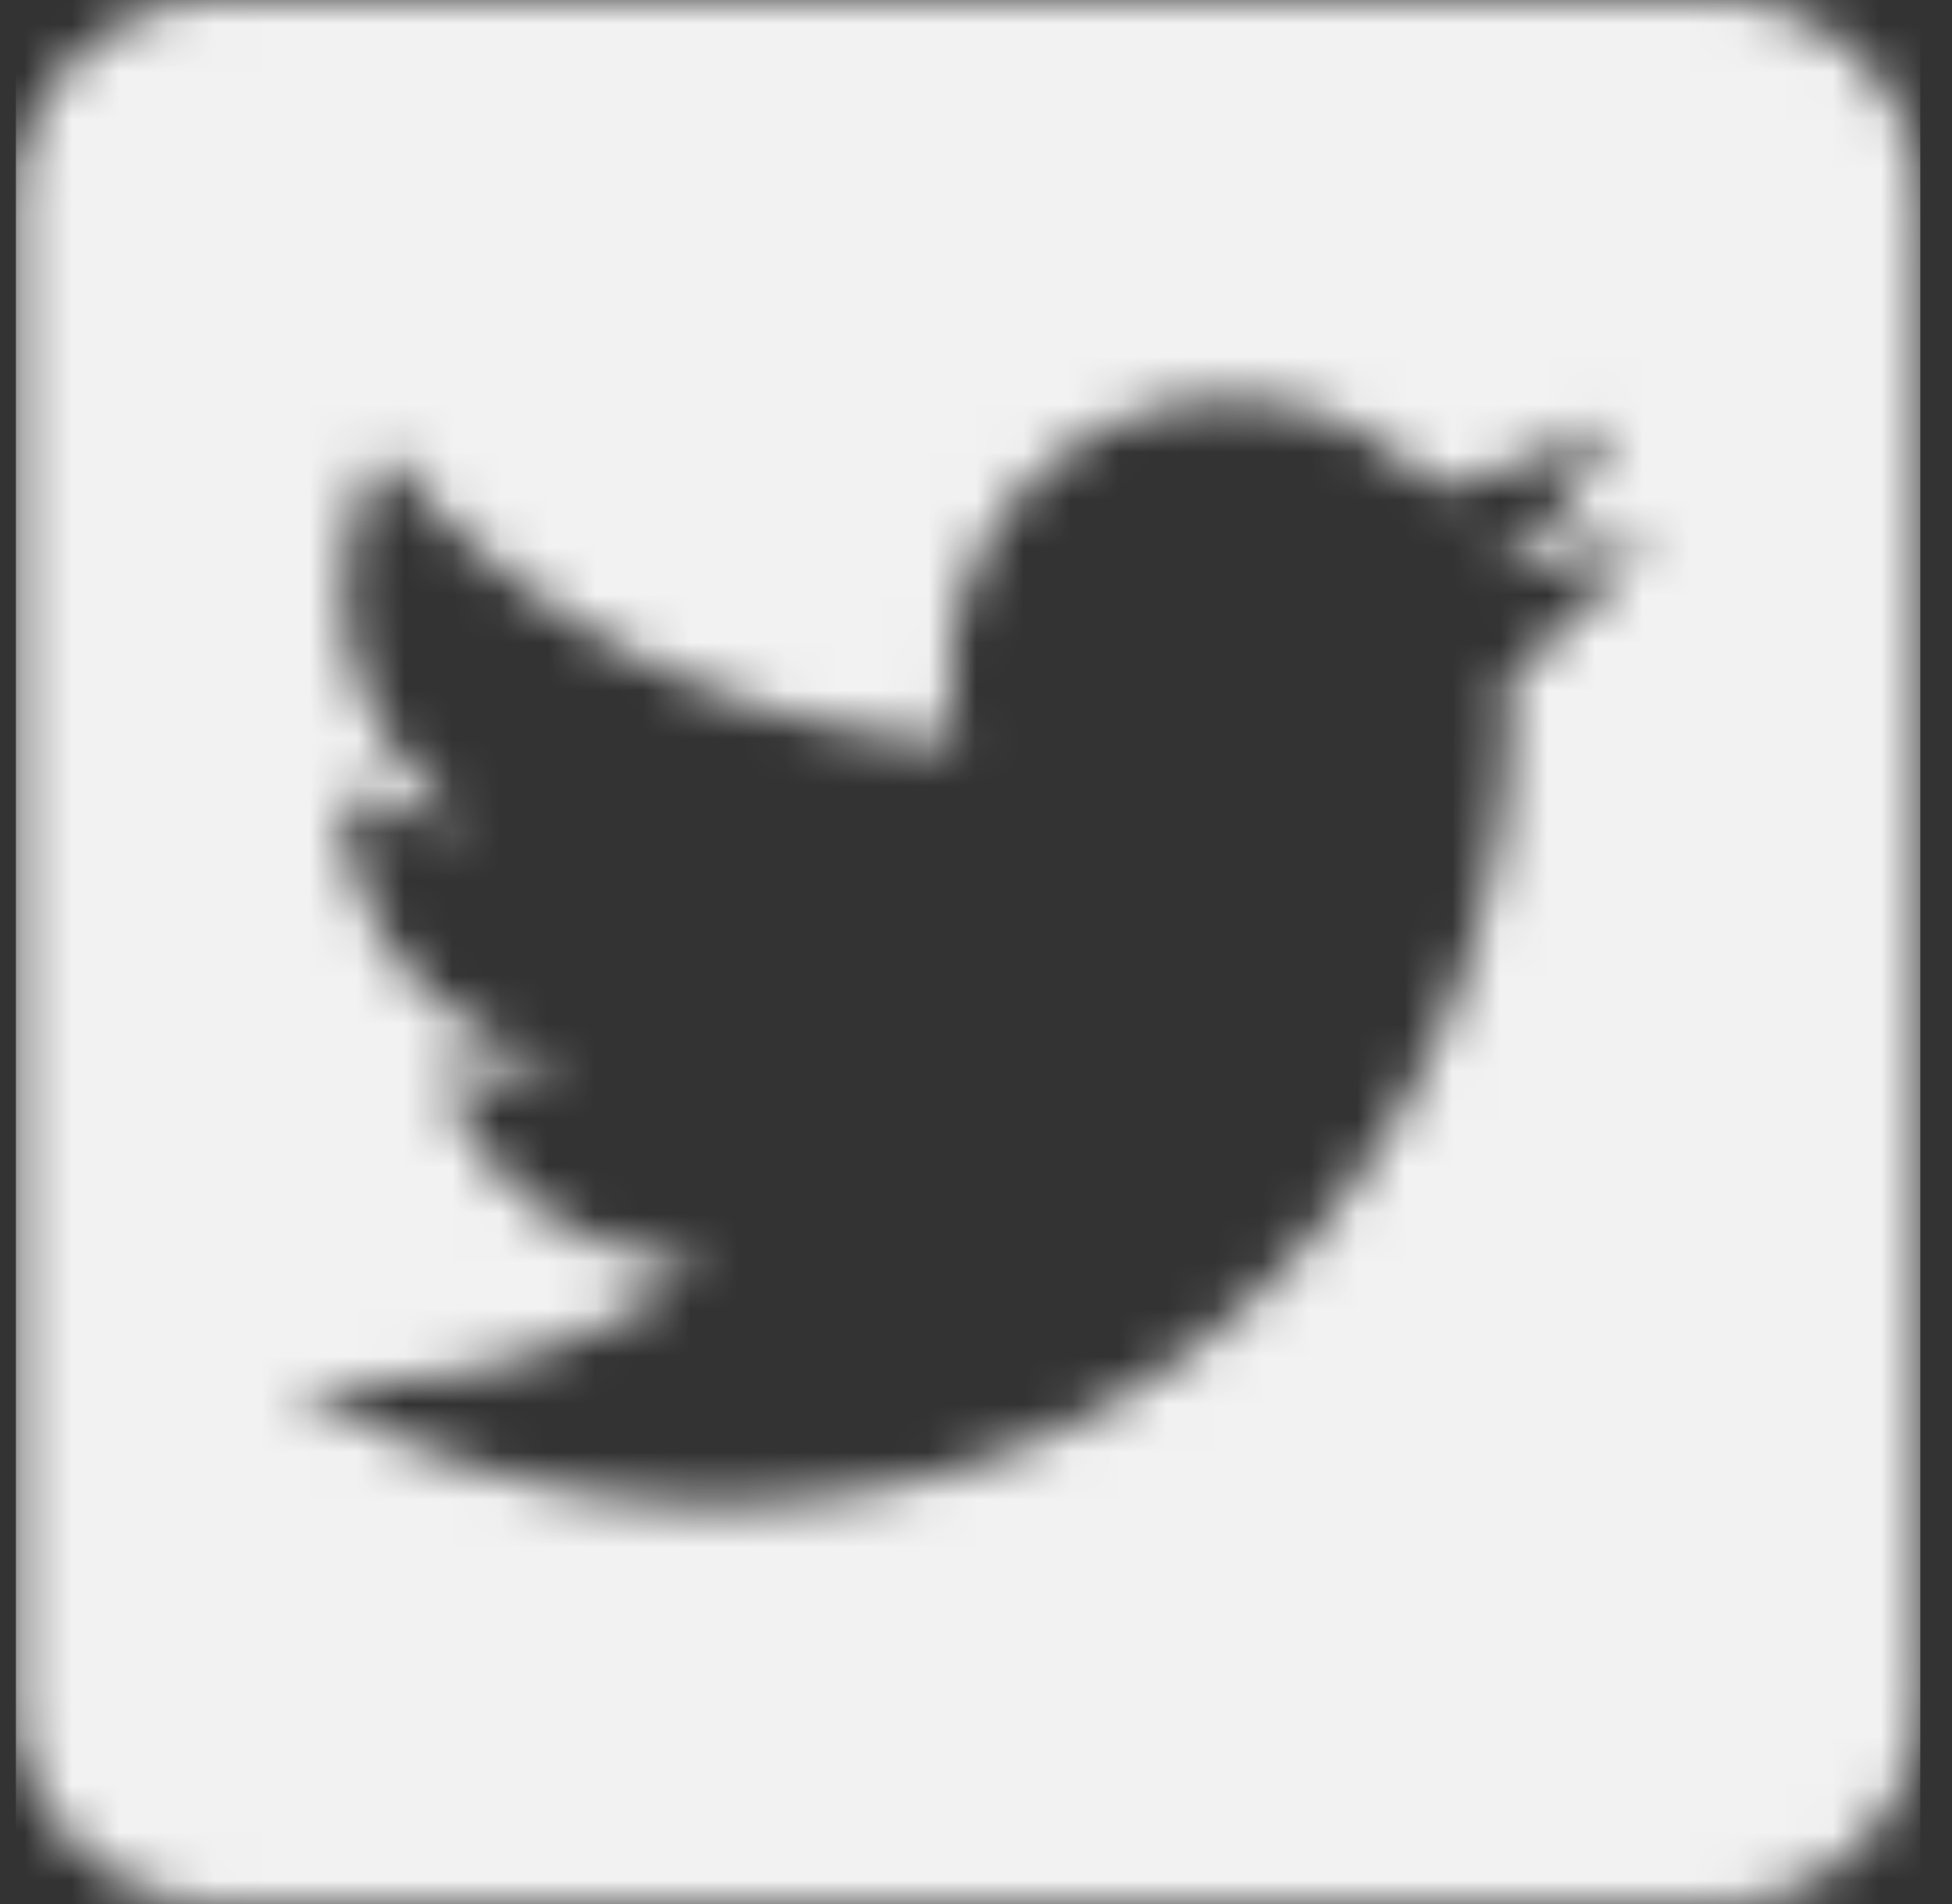 <svg width="41" height="40" fill="none" xmlns="http://www.w3.org/2000/svg"><rect width="100%" height="100%" fill="#333333" stroke="none"/><mask id="a" maskUnits="userSpaceOnUse" x="0" y="0" width="41" height="40"><path fill-rule="evenodd" clip-rule="evenodd" d="M36.048 0H4.62A4.287 4.287 0 0 0 .334 4.286v31.428A4.287 4.287 0 0 0 4.62 40h31.428a4.287 4.287 0 0 0 4.286-4.286V4.286A4.287 4.287 0 0 0 36.048 0zm-4.366 14.178c.018.25.018.51.018.76 0 7.74-5.893 16.66-16.66 16.66-3.322 0-6.402-.964-8.992-2.625.473.054.929.072 1.411.072a11.74 11.74 0 0 0 7.268-2.5 5.864 5.864 0 0 1-5.473-4.063c.901.134 1.714.134 2.643-.107a5.856 5.856 0 0 1-4.688-5.75v-.072a5.852 5.852 0 0 0 2.643.742 5.844 5.844 0 0 1-2.607-4.875c0-1.09.285-2.09.794-2.956a16.627 16.627 0 0 0 12.072 6.125c-.83-3.973 2.143-7.196 5.714-7.196 1.688 0 3.205.705 4.277 1.848 1.321-.25 2.59-.741 3.714-1.41a5.84 5.84 0 0 1-2.571 3.223 11.655 11.655 0 0 0 3.375-.911 12.326 12.326 0 0 1-2.938 3.035z" fill="#fff"/></mask><g mask="url(#a)"><path fill="#F2F2F2" d="M.334 0h40v40h-40z"/></g></svg>